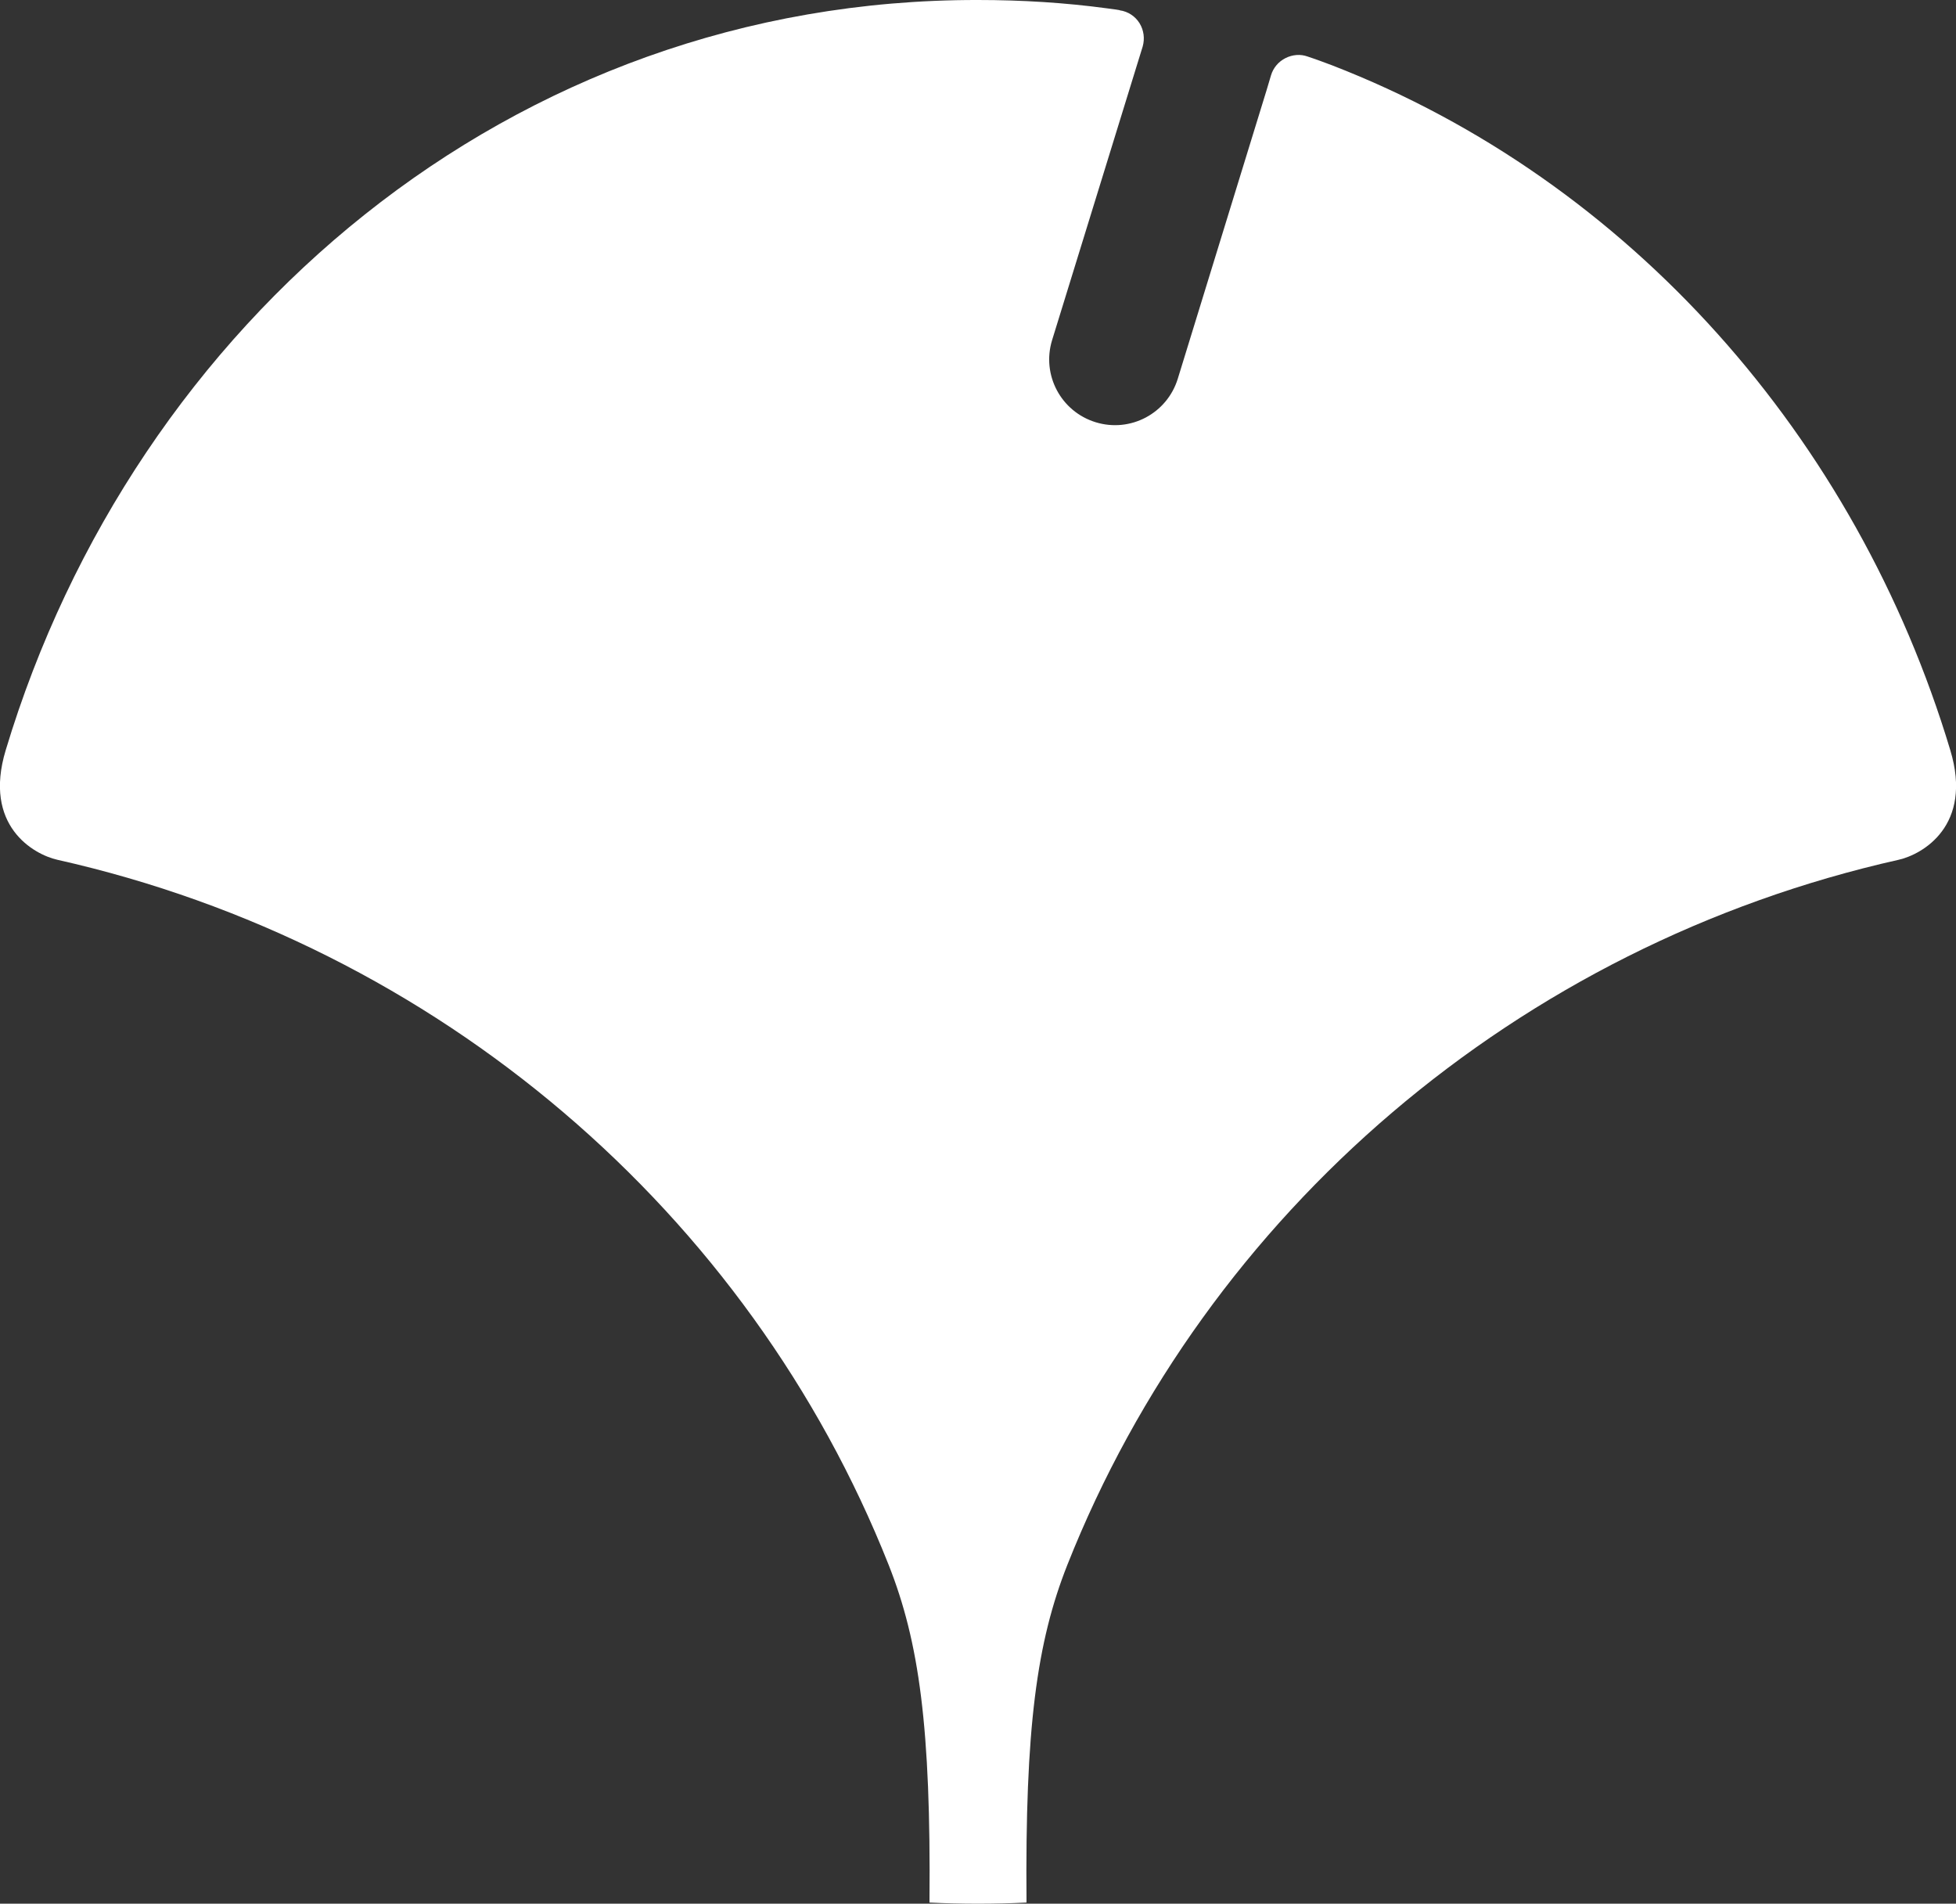 <?xml version="1.0" encoding="utf-8"?>
<!-- Generator: Adobe Illustrator 25.3.1, SVG Export Plug-In . SVG Version: 6.00 Build 0)  -->
<svg version="1.1" id="_x32_" xmlns="http://www.w3.org/2000/svg" xmlns:xlink="http://www.w3.org/1999/xlink" x="0px" y="0px"
	 viewBox="0 0 512 498.2" style="enable-background:new 0 0 512 498.2;" xml:space="preserve">
<rect x="0" y="0" width="512" height="498.2" fill="#333333" stroke="none"/>
<style type="text/css">
	.st0{fill:#FFFFFF;}
</style>
<g>
	<path class="st0" d="M510.5,196.3c-24.6-81.8-83.9-149-161.8-179.2c-4.5-1.7-6.4-2.3-6.4-2.3c-1.9-0.7-4-0.5-5.8,0.4
		s-3.2,2.5-3.8,4.5l-1.1,3.7l-23.3,75.7c-2.8,9.1-12.4,14.2-21.5,11.4c-9.1-2.8-14.2-12.4-11.4-21.5l22-71.3l1.7-5.5
		c0.6-2.1,0.3-4.3-0.8-6.1c-1.1-1.8-3-3.1-5.2-3.4c0,0,0.7,0-3.2-0.5C278.8,0.7,267.5,0,256,0C133.7-0.2,35.2,84.4,1.5,196.3
		c-6,19.8,7.3,27.3,13.5,28.7c99.8,22.4,181.1,92.5,217.6,184.5c8,20.2,11.1,42.6,10.7,88.4c4.2,0.2,8.4,0.3,12.7,0.3
		s8.5-0.1,12.7-0.3c-0.4-45.8,2.7-68.2,10.7-88.4C315.9,317.4,397.2,247.4,497,225C503.2,223.6,516.5,216.1,510.5,196.3z"/>
</g>
</svg>
